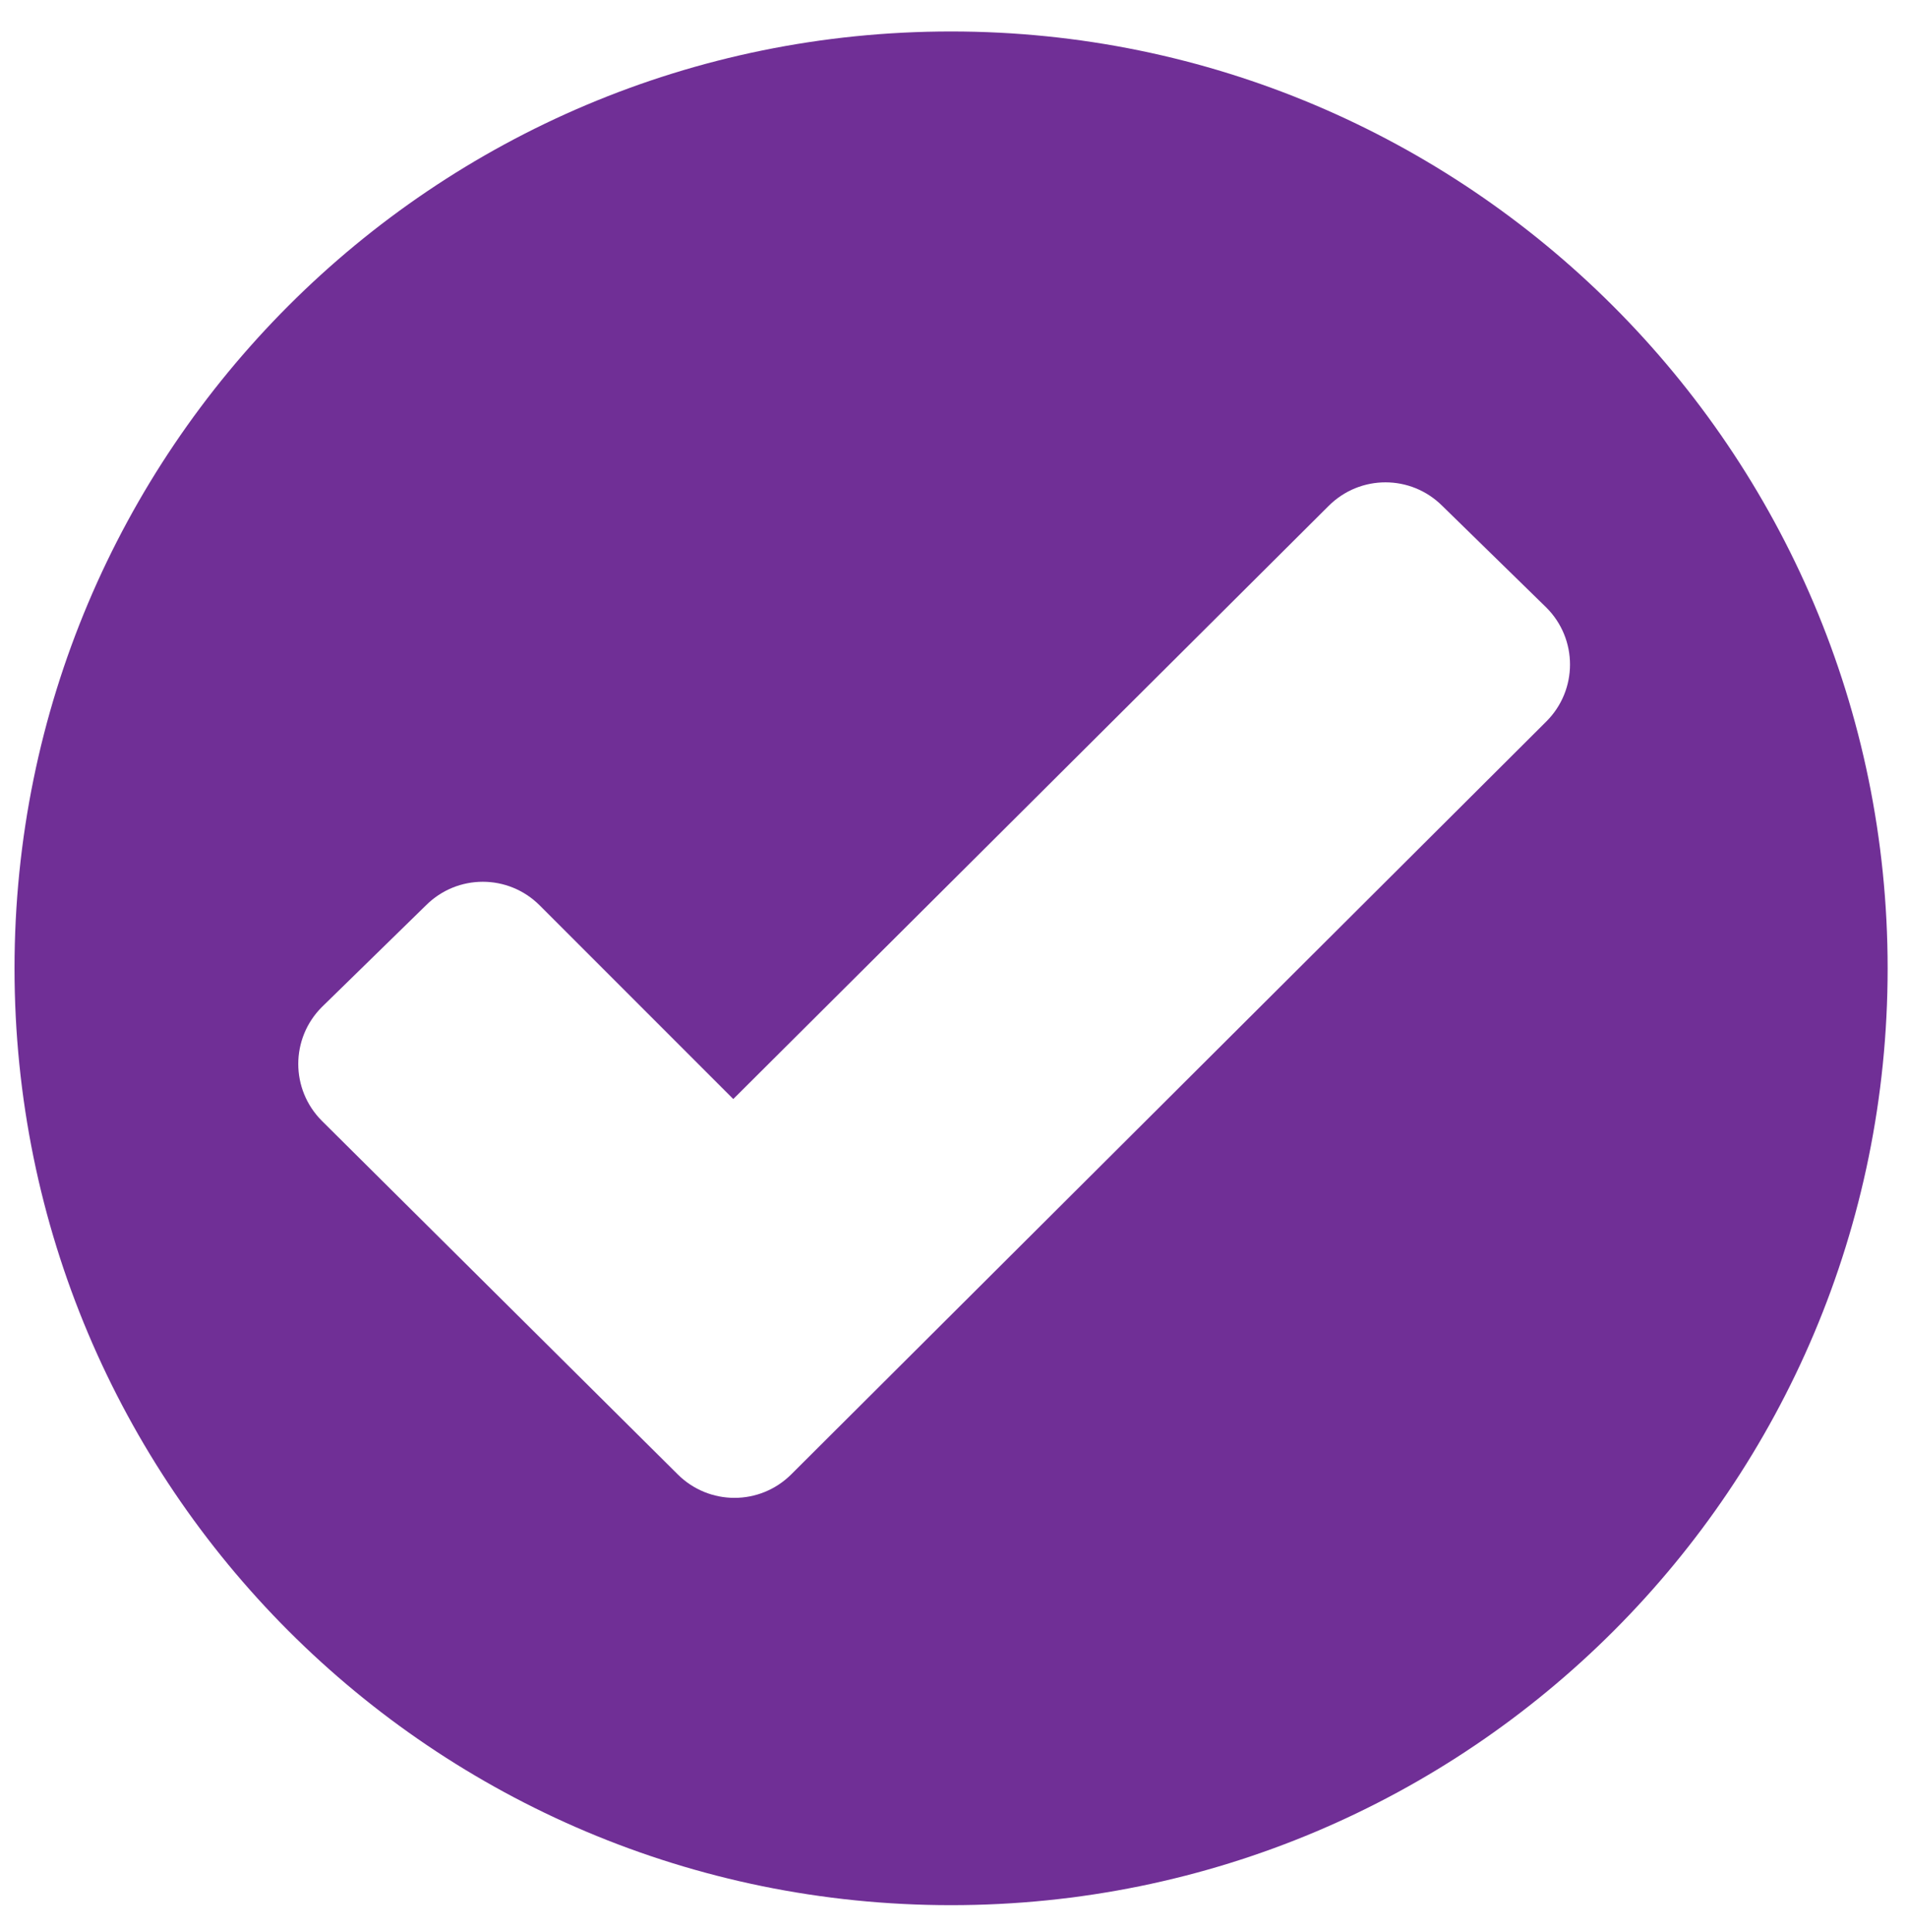 <?xml version="1.0" encoding="utf-8"?>
<!-- Generator: Adobe Illustrator 19.1.0, SVG Export Plug-In . SVG Version: 6.00 Build 0)  -->
<svg version="1.1" id="Layer_1" xmlns="http://www.w3.org/2000/svg" xmlns:xlink="http://www.w3.org/1999/xlink" x="0px" y="0px"
	 width="78.8px" height="79.8px" viewBox="0 0 78.8 79.8" style="enable-background:new 0 0 78.8 79.8;" xml:space="preserve">
<style type="text/css">
	.st0{fill:#702F96;}
</style>
<path class="st0" d="M39.3,1.3C17.9,1.3,0.6,18.6,0.6,40c0,21.4,17.3,38.7,38.7,38.7S78,61.4,78,40C78,18.6,60.6,1.3,39.3,1.3z
	 M63.9,29.8L32.7,60.9c-1.3,1.3-3.4,1.3-4.7,0L13.3,46.3c-1.3-1.3-1.3-3.4,0-4.7l4.3-4.2c1.3-1.3,3.4-1.3,4.7,0l8,8l24.6-24.5
	c1.3-1.3,3.4-1.3,4.7,0l4.3,4.2C65.2,26.4,65.2,28.5,63.9,29.8z"/>
</svg>
